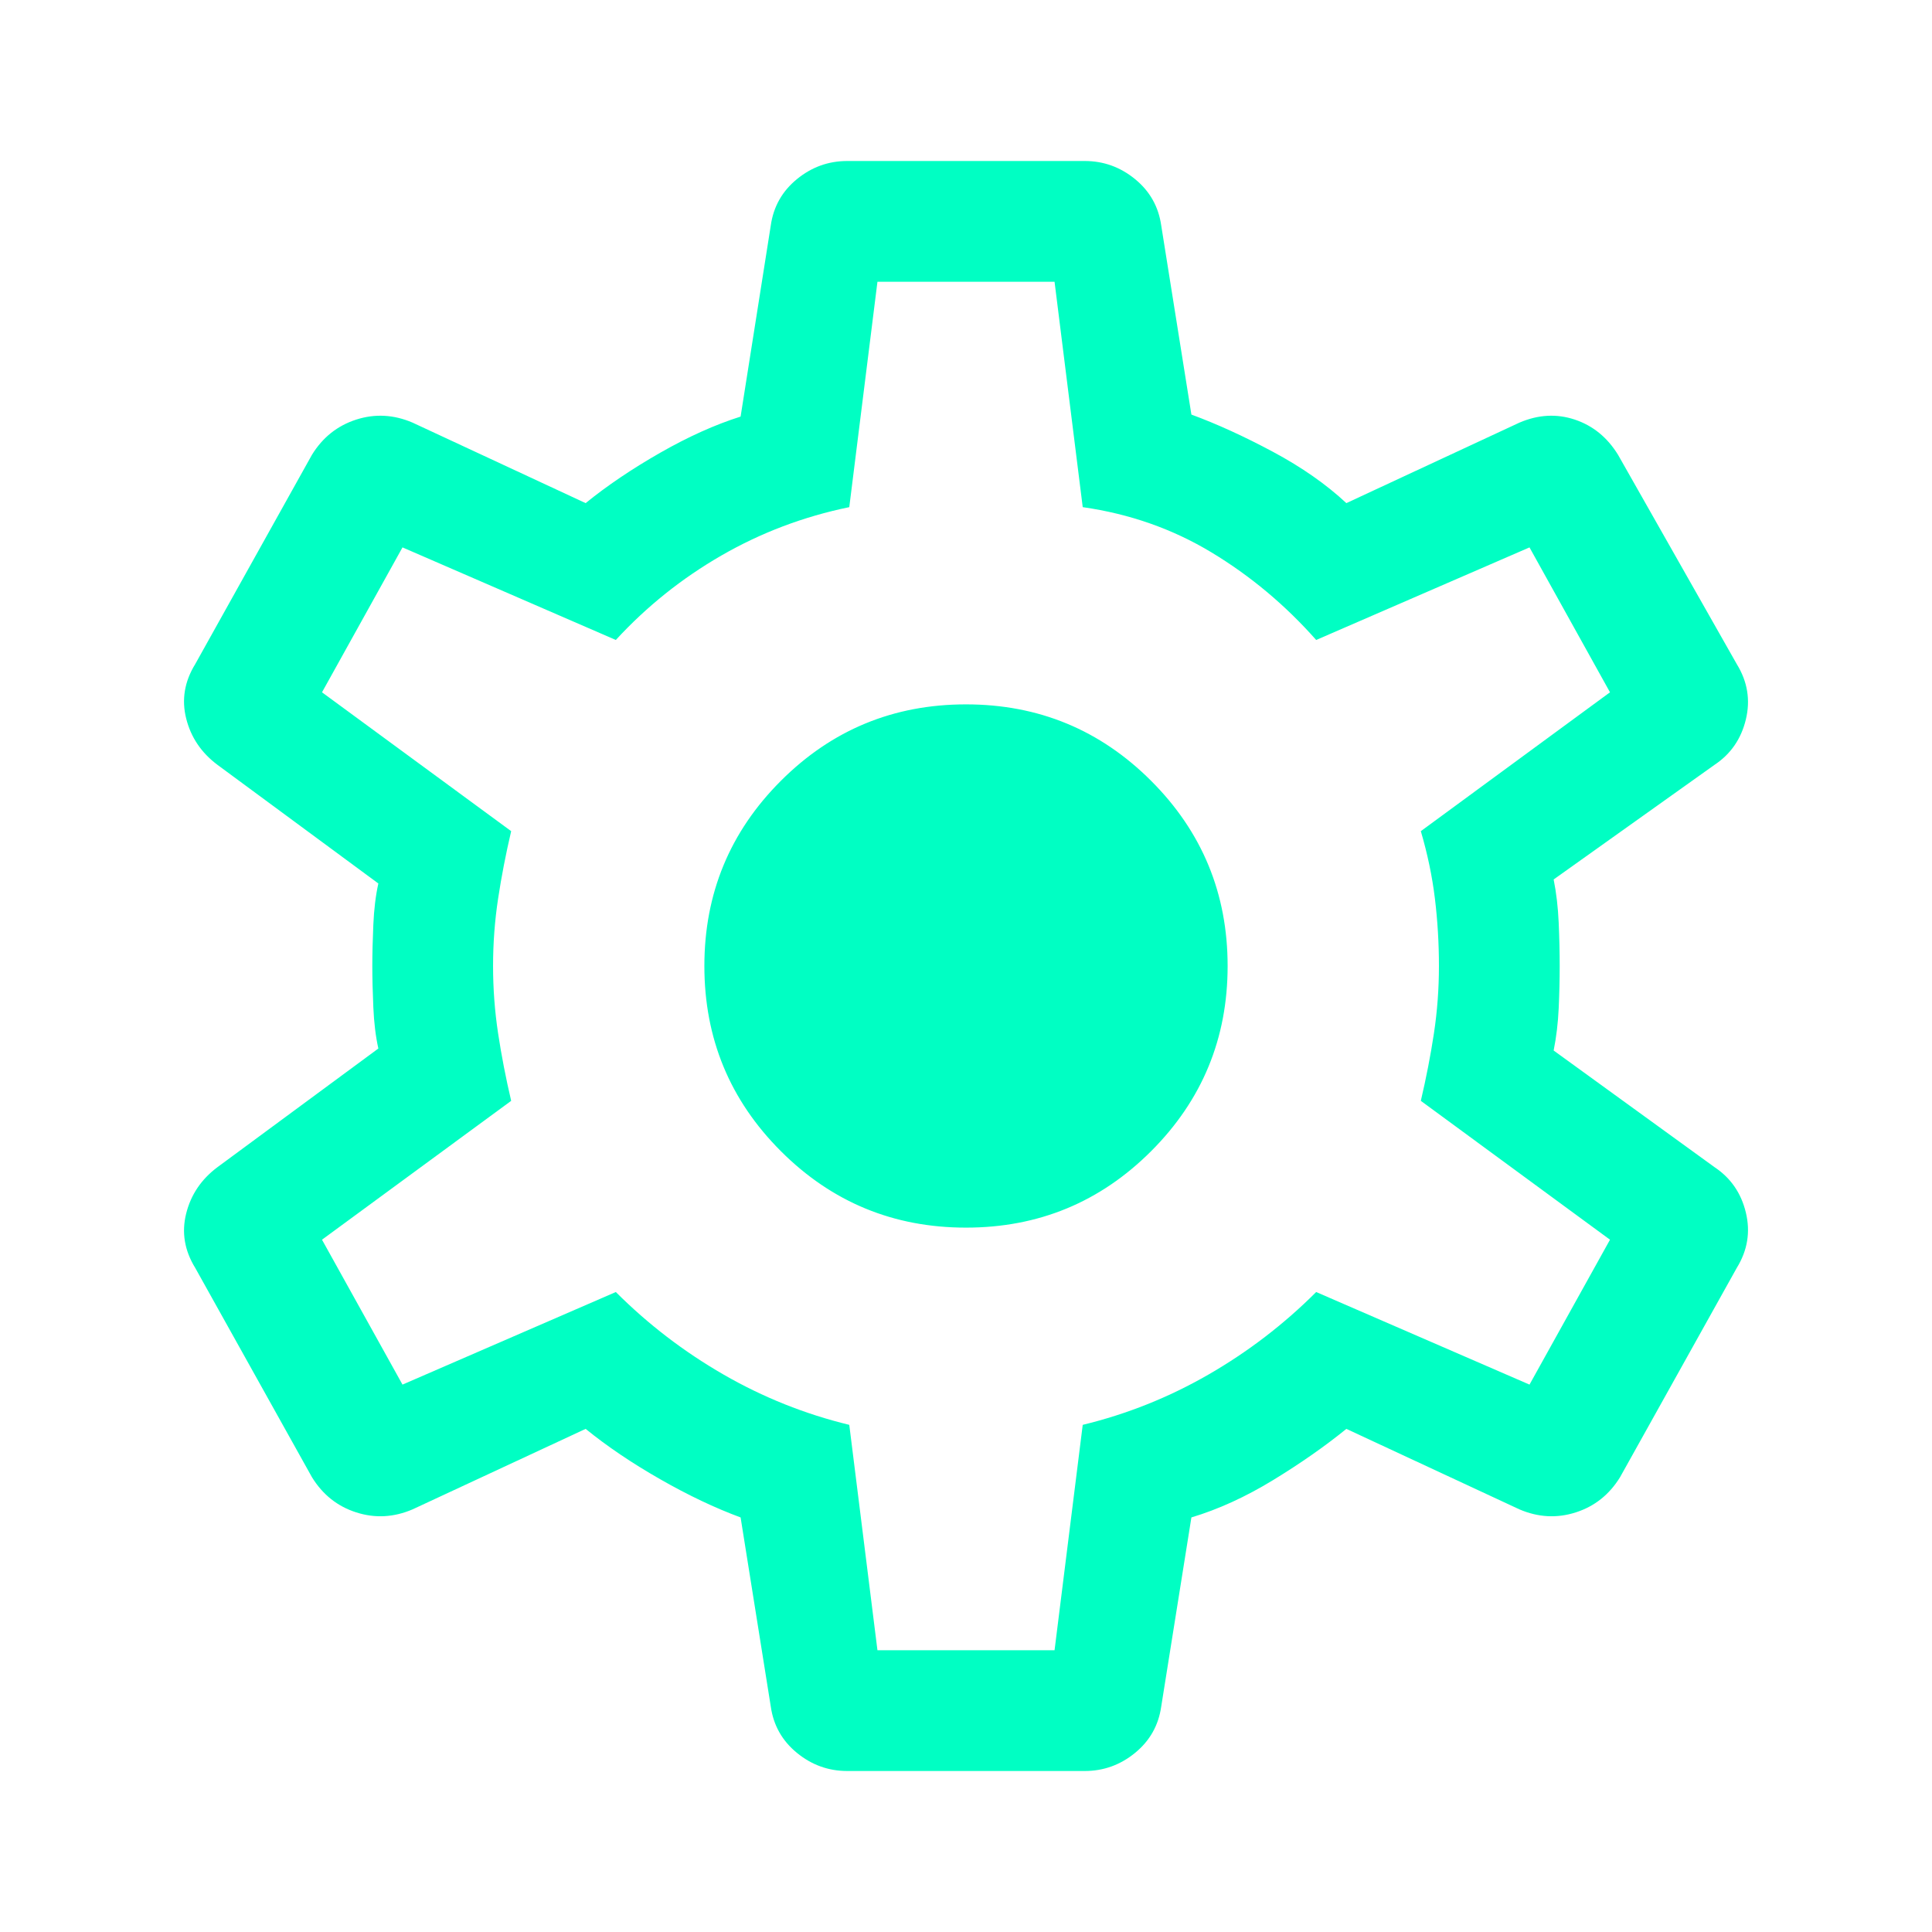 <svg width="72" height="72" viewBox="0 0 72 72" fill="none" xmlns="http://www.w3.org/2000/svg">
<mask id="mask0_1_788" style="mask-type:alpha" maskUnits="userSpaceOnUse" x="0" y="0" width="72" height="72">
<rect width="72" height="72" fill="#00FFC3"/>
</mask>
<g mask="url(#mask0_1_788)">
<path d="M31.575 66C30.875 66 30.25 65.775 29.7 65.325C29.15 64.875 28.825 64.3 28.725 63.6L27.6 56.55C26.65 56.2 25.65 55.725 24.6 55.125C23.55 54.525 22.625 53.9 21.825 53.25L15.375 56.25C14.675 56.55 13.975 56.587 13.275 56.362C12.575 56.138 12.025 55.7 11.625 55.05L7.275 47.25C6.875 46.6 6.763 45.925 6.938 45.225C7.113 44.525 7.5 43.95 8.1 43.5L14.1 39.075C14 38.625 13.938 38.112 13.913 37.538C13.888 36.962 13.875 36.45 13.875 36C13.875 35.55 13.888 35.038 13.913 34.462C13.938 33.888 14 33.375 14.1 32.925L8.1 28.5C7.5 28.05 7.113 27.475 6.938 26.775C6.763 26.075 6.875 25.4 7.275 24.75L11.625 16.95C12.025 16.3 12.575 15.863 13.275 15.637C13.975 15.412 14.675 15.45 15.375 15.75L21.825 18.75C22.625 18.1 23.55 17.475 24.6 16.875C25.65 16.275 26.65 15.825 27.6 15.525L28.725 8.4C28.825 7.7 29.15 7.125 29.7 6.675C30.25 6.225 30.875 6 31.575 6H40.425C41.125 6 41.75 6.225 42.3 6.675C42.85 7.125 43.175 7.7 43.275 8.4L44.4 15.45C45.35 15.8 46.363 16.262 47.438 16.837C48.513 17.413 49.425 18.05 50.175 18.75L56.625 15.75C57.325 15.45 58.013 15.412 58.688 15.637C59.363 15.863 59.9 16.3 60.3 16.95L64.725 24.75C65.125 25.4 65.238 26.087 65.063 26.812C64.888 27.538 64.5 28.1 63.9 28.5L57.9 32.775C58 33.275 58.063 33.812 58.088 34.388C58.113 34.962 58.125 35.5 58.125 36C58.125 36.5 58.113 37.025 58.088 37.575C58.063 38.125 58 38.65 57.9 39.15L63.9 43.5C64.5 43.9 64.888 44.462 65.063 45.188C65.238 45.913 65.125 46.6 64.725 47.25L60.375 55.05C59.975 55.7 59.425 56.138 58.725 56.362C58.025 56.587 57.325 56.55 56.625 56.25L50.175 53.25C49.375 53.9 48.463 54.538 47.438 55.163C46.413 55.788 45.4 56.25 44.4 56.55L43.275 63.6C43.175 64.3 42.85 64.875 42.3 65.325C41.75 65.775 41.125 66 40.425 66H31.575ZM32.7 61.5H39.3L40.35 53.1C42 52.7 43.563 52.075 45.038 51.225C46.513 50.375 47.85 49.35 49.05 48.15L57 51.6L60 46.2L52.95 41.025C53.15 40.175 53.313 39.337 53.438 38.513C53.563 37.688 53.625 36.85 53.625 36C53.625 35.15 53.575 34.312 53.475 33.487C53.375 32.663 53.2 31.825 52.95 30.975L60 25.8L57 20.4L49.05 23.85C47.9 22.55 46.6 21.462 45.15 20.587C43.7 19.712 42.1 19.15 40.35 18.9L39.3 10.5H32.7L31.65 18.9C29.95 19.25 28.363 19.85 26.888 20.7C25.413 21.55 24.1 22.6 22.95 23.85L15 20.4L12 25.8L19.05 30.975C18.85 31.825 18.688 32.663 18.563 33.487C18.438 34.312 18.375 35.15 18.375 36C18.375 36.85 18.438 37.688 18.563 38.513C18.688 39.337 18.85 40.175 19.05 41.025L12 46.2L15 51.6L22.95 48.15C24.15 49.35 25.488 50.375 26.963 51.225C28.438 52.075 30 52.7 31.65 53.1L32.7 61.5ZM36 45.75C38.7 45.75 41 44.8 42.9 42.9C44.8 41 45.75 38.7 45.75 36C45.75 33.3 44.8 31 42.9 29.1C41 27.2 38.7 26.25 36 26.25C33.3 26.25 31 27.2 29.1 29.1C27.2 31 26.25 33.3 26.25 36C26.25 38.7 27.2 41 29.1 42.9C31 44.8 33.3 45.75 36 45.75Z" fill="#00FFC3"/>
</g>
</svg>
